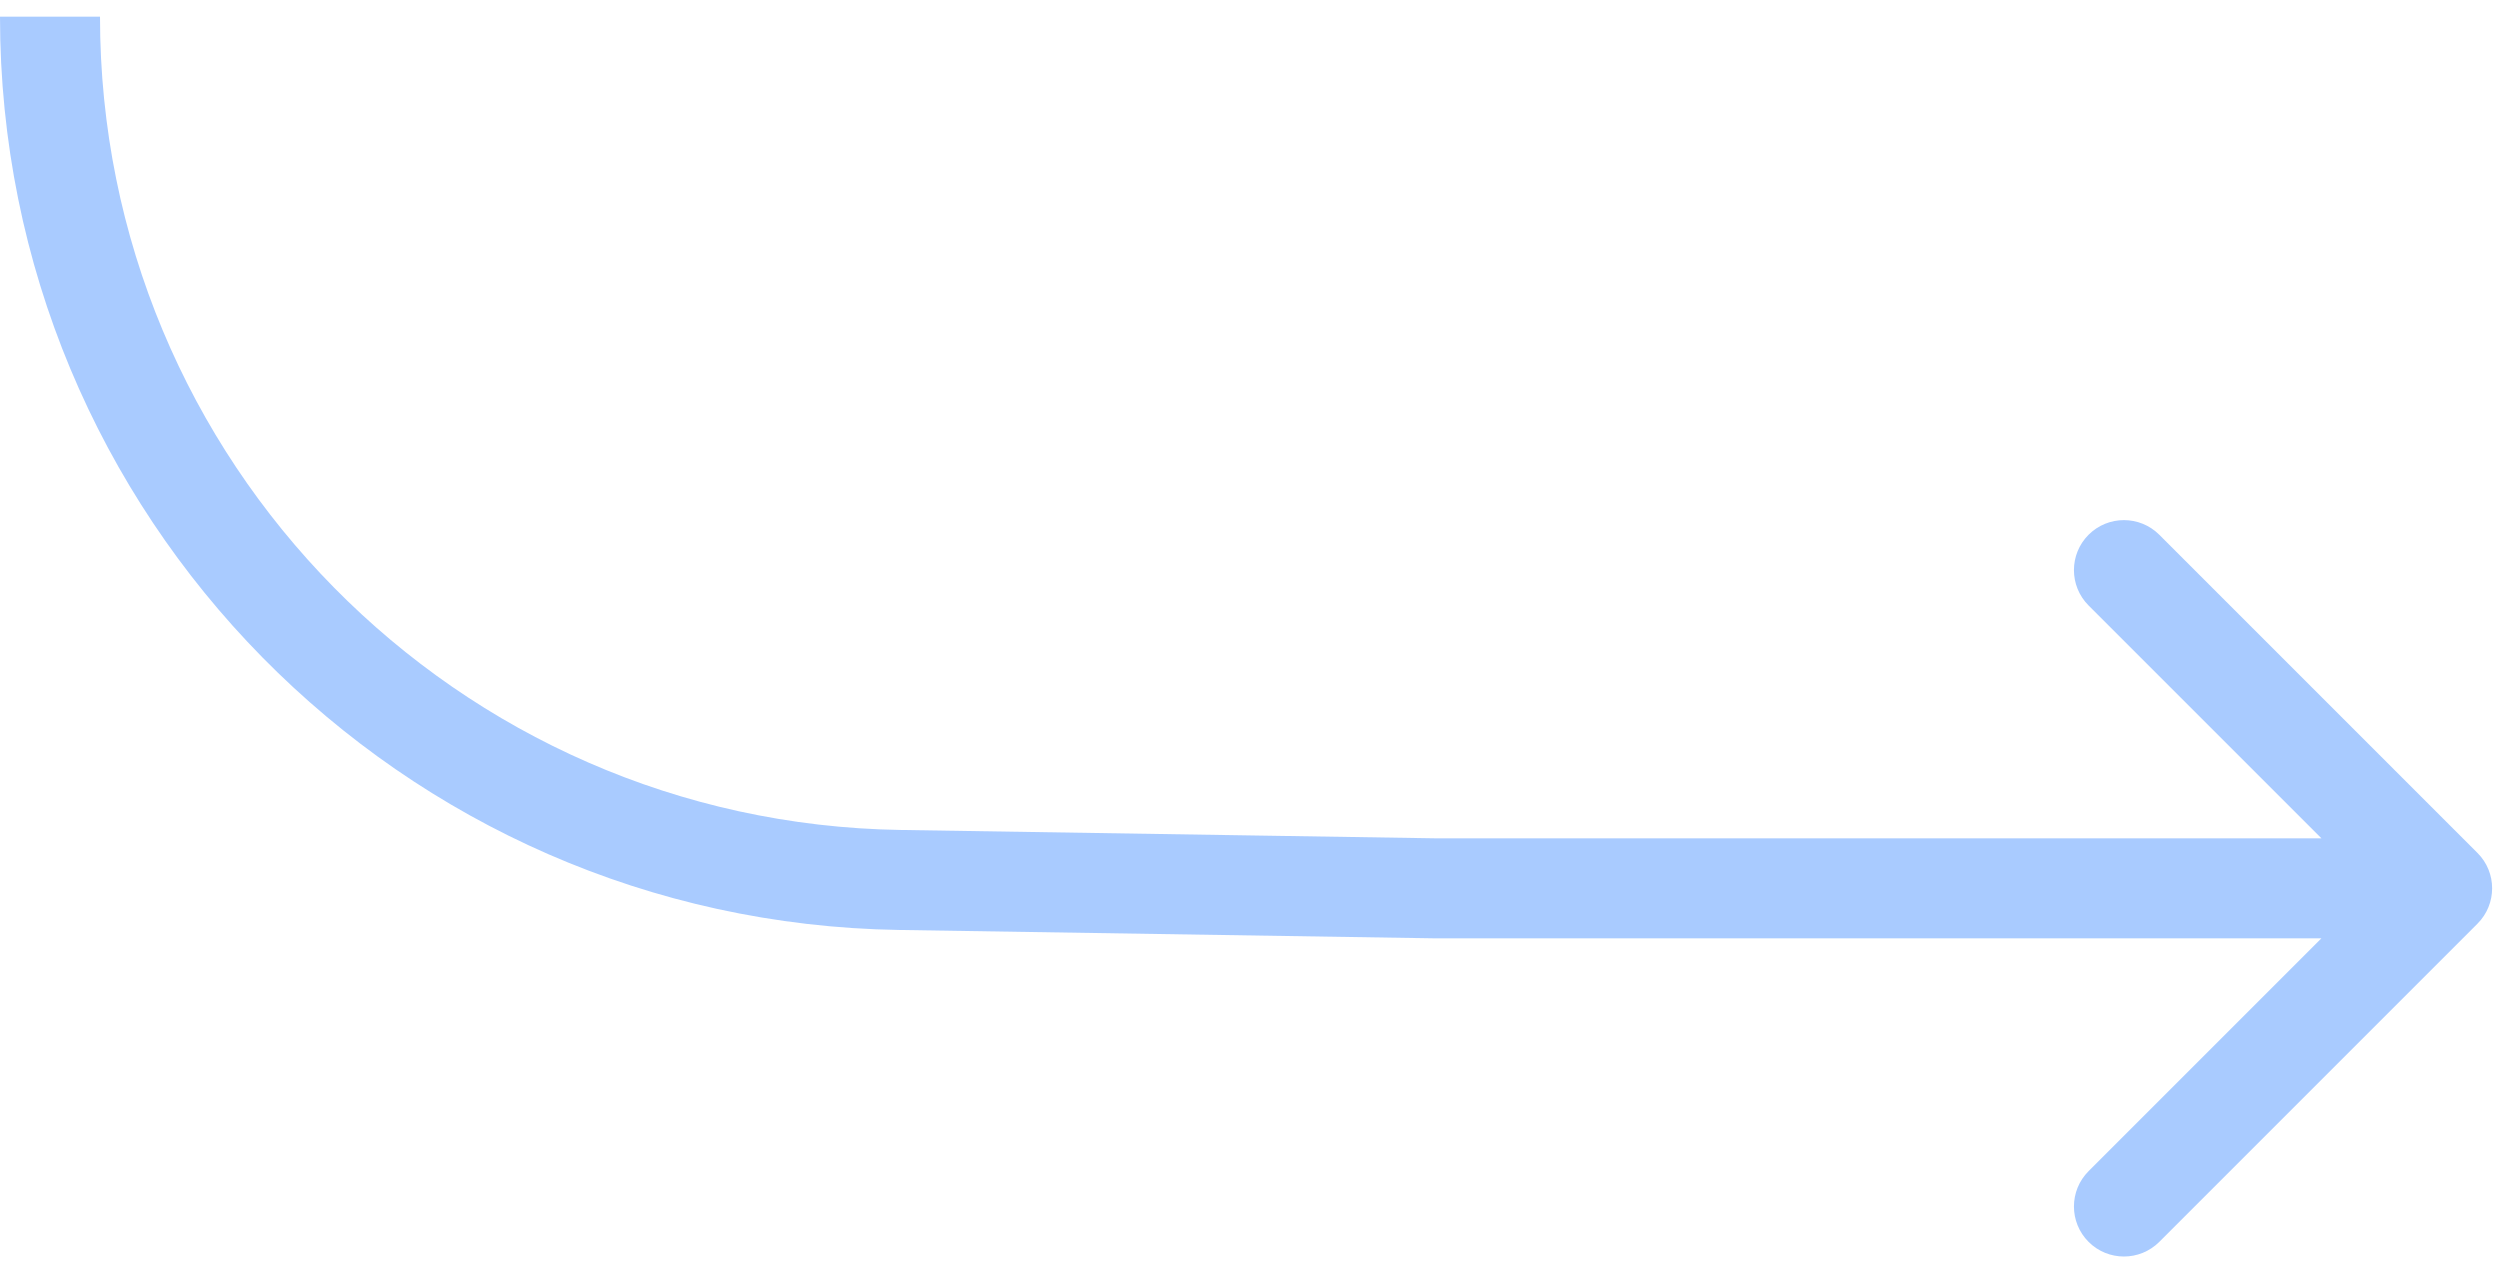 <?xml version="1.0" encoding="UTF-8"?> <svg xmlns:xlink="http://www.w3.org/1999/xlink" xmlns="http://www.w3.org/2000/svg" width="75" height="38" class="hero-card-f__arrow-desktop" viewBox="0 0 75 38" fill="#A9CBFF"><path id="Arrow 2" d="M26.997 26.399L26.973 27.899L26.997 26.399ZM43 26.649L42.977 28.149L42.988 28.149L43 28.149L43 26.649ZM74.325 27.71C74.91 27.124 74.91 26.174 74.325 25.589L64.779 16.043C64.193 15.457 63.243 15.457 62.657 16.043C62.072 16.628 62.072 17.578 62.657 18.164L71.143 26.649L62.657 35.135C62.072 35.72 62.072 36.67 62.657 37.256C63.243 37.842 64.193 37.842 64.779 37.256L74.325 27.71ZM26.973 27.899L42.977 28.149L43.023 25.149L27.02 24.899L26.973 27.899ZM43 28.149L73.264 28.149L73.264 25.149L43 25.149L43 28.149ZM-4.64775e-08 0.5C-1.67963e-07 15.467 12.009 27.665 26.973 27.899L27.02 24.899C13.694 24.691 3 13.828 3 0.5L-4.64775e-08 0.5Z" fill="#A9CBFF"></path></svg> 